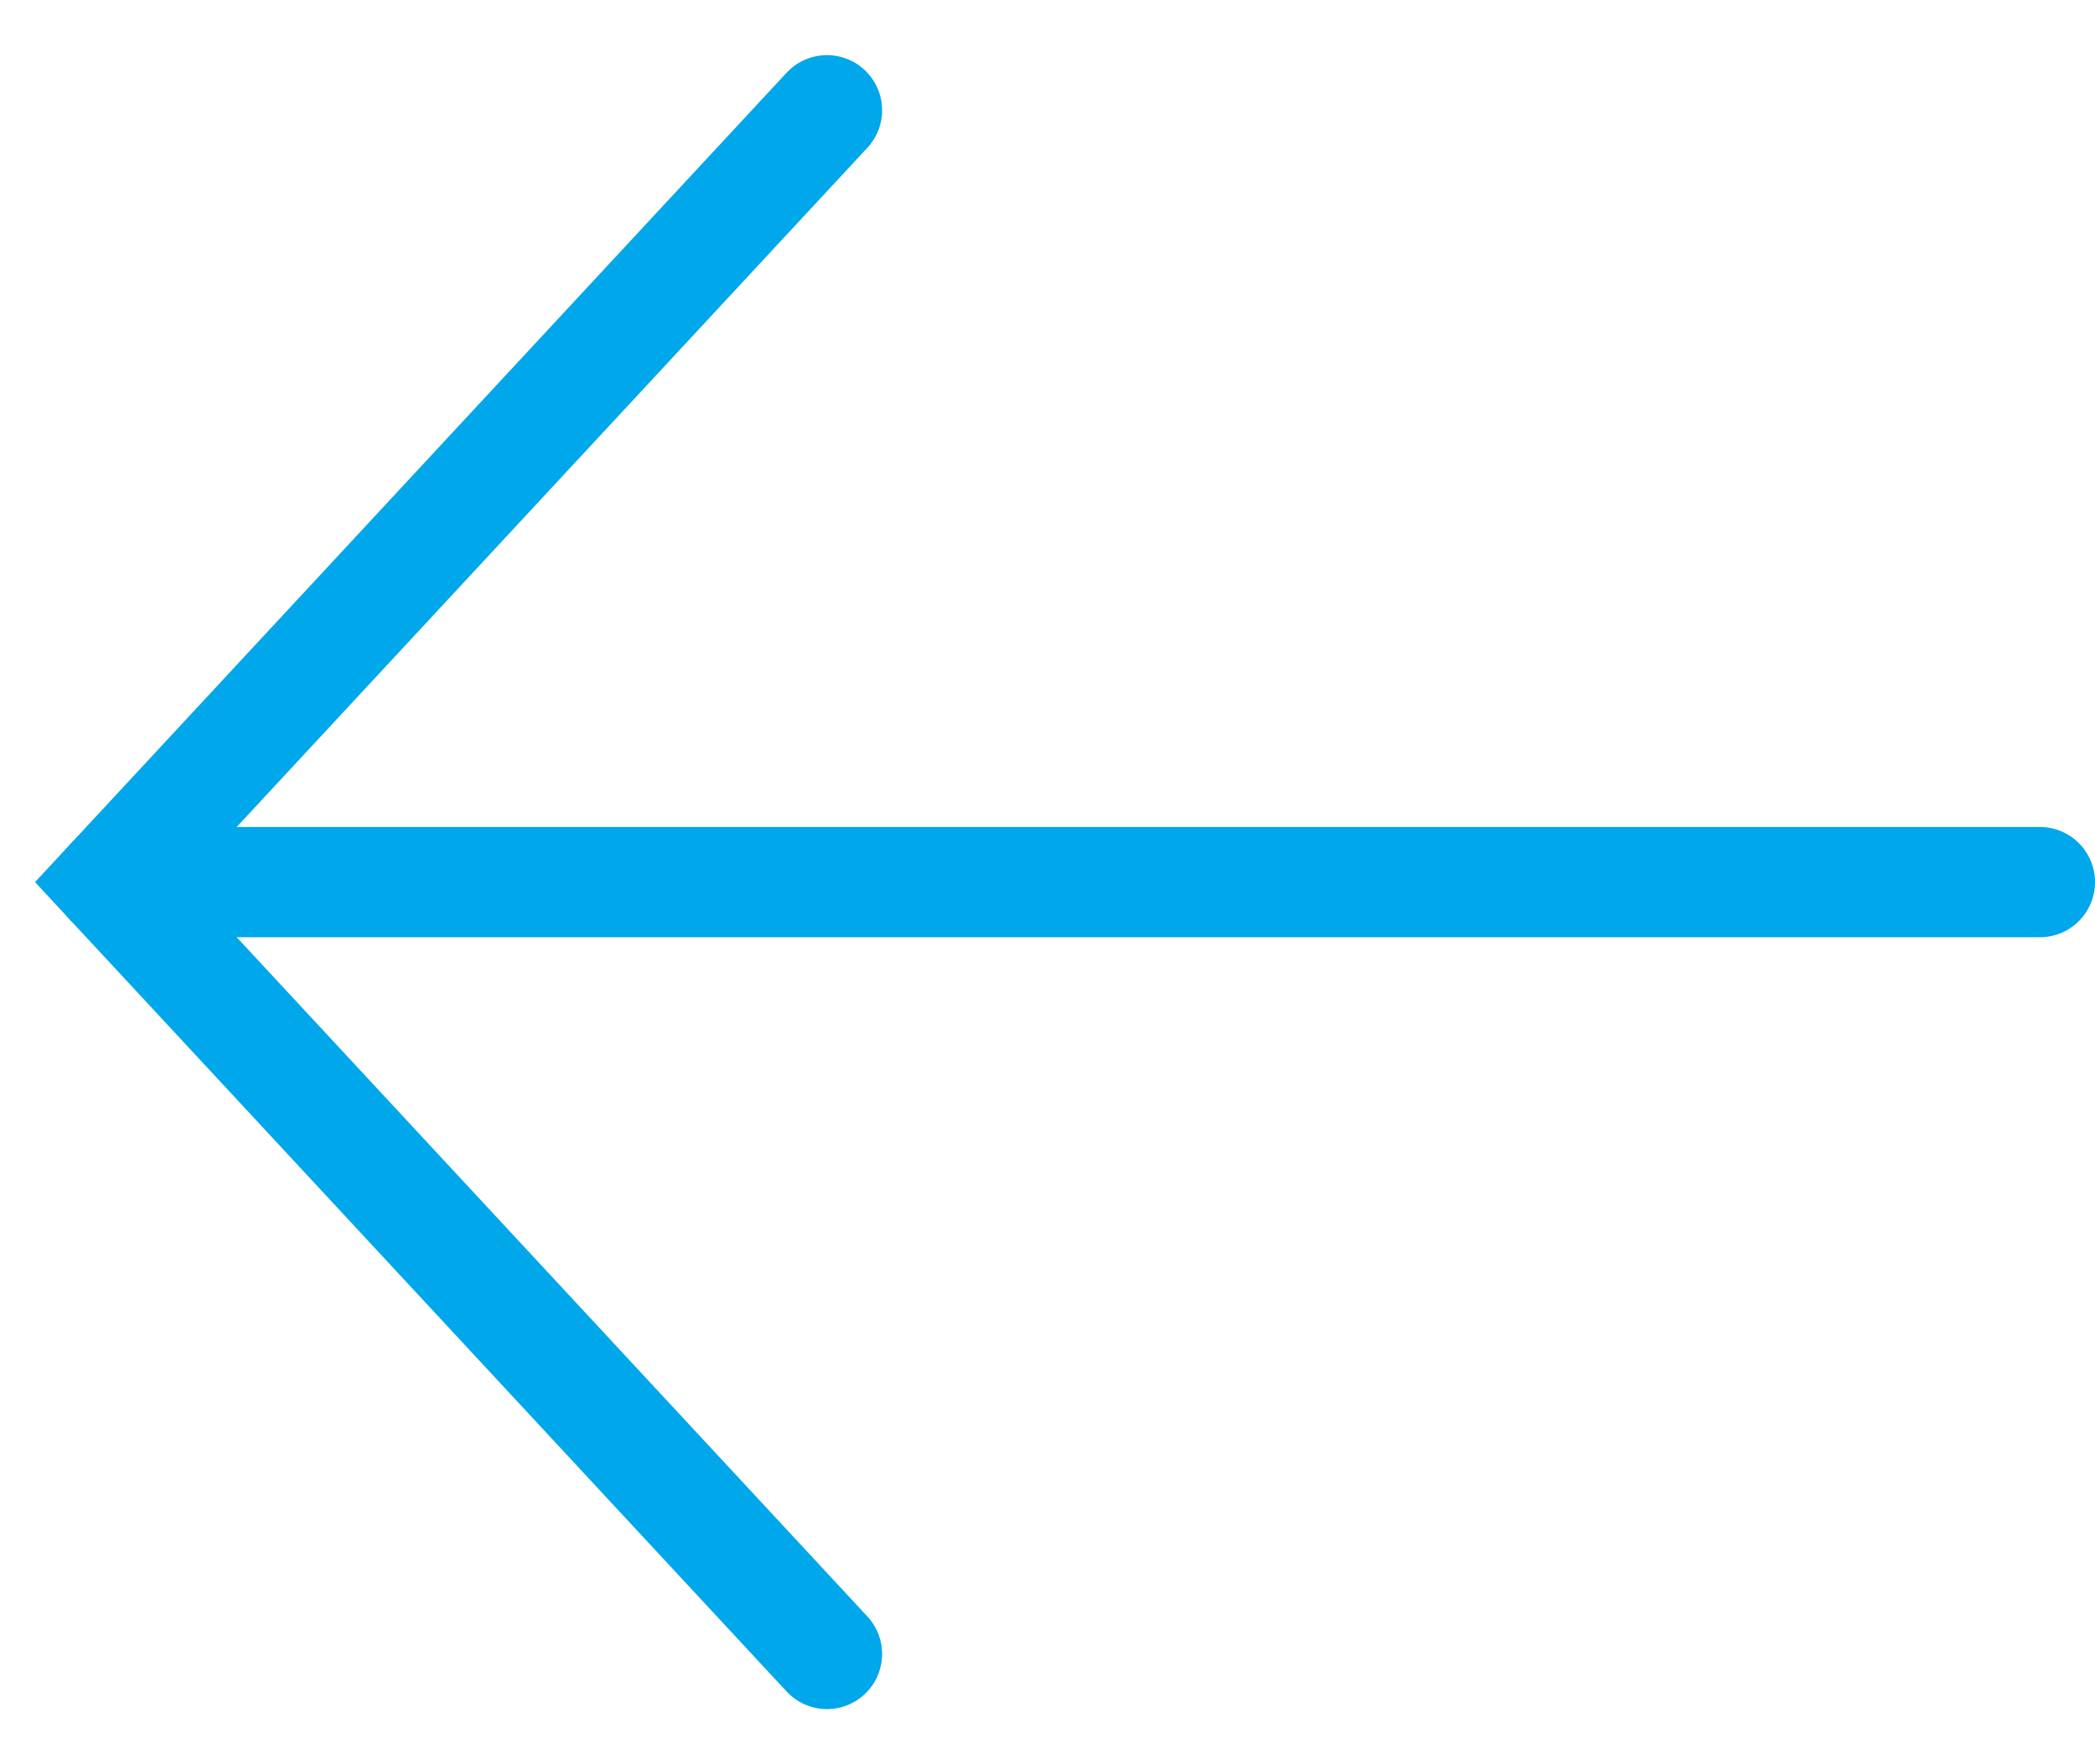 <svg width="19" height="16" viewBox="0 0 19 16" fill="none" xmlns="http://www.w3.org/2000/svg">
<path d="M7.5 1L1 8L7.5 15" stroke="#00a7eb" stroke-linecap="round"/>
<path d="M18.5 8L1 8" stroke="#00a7eb" stroke-linecap="round"/>
</svg>
